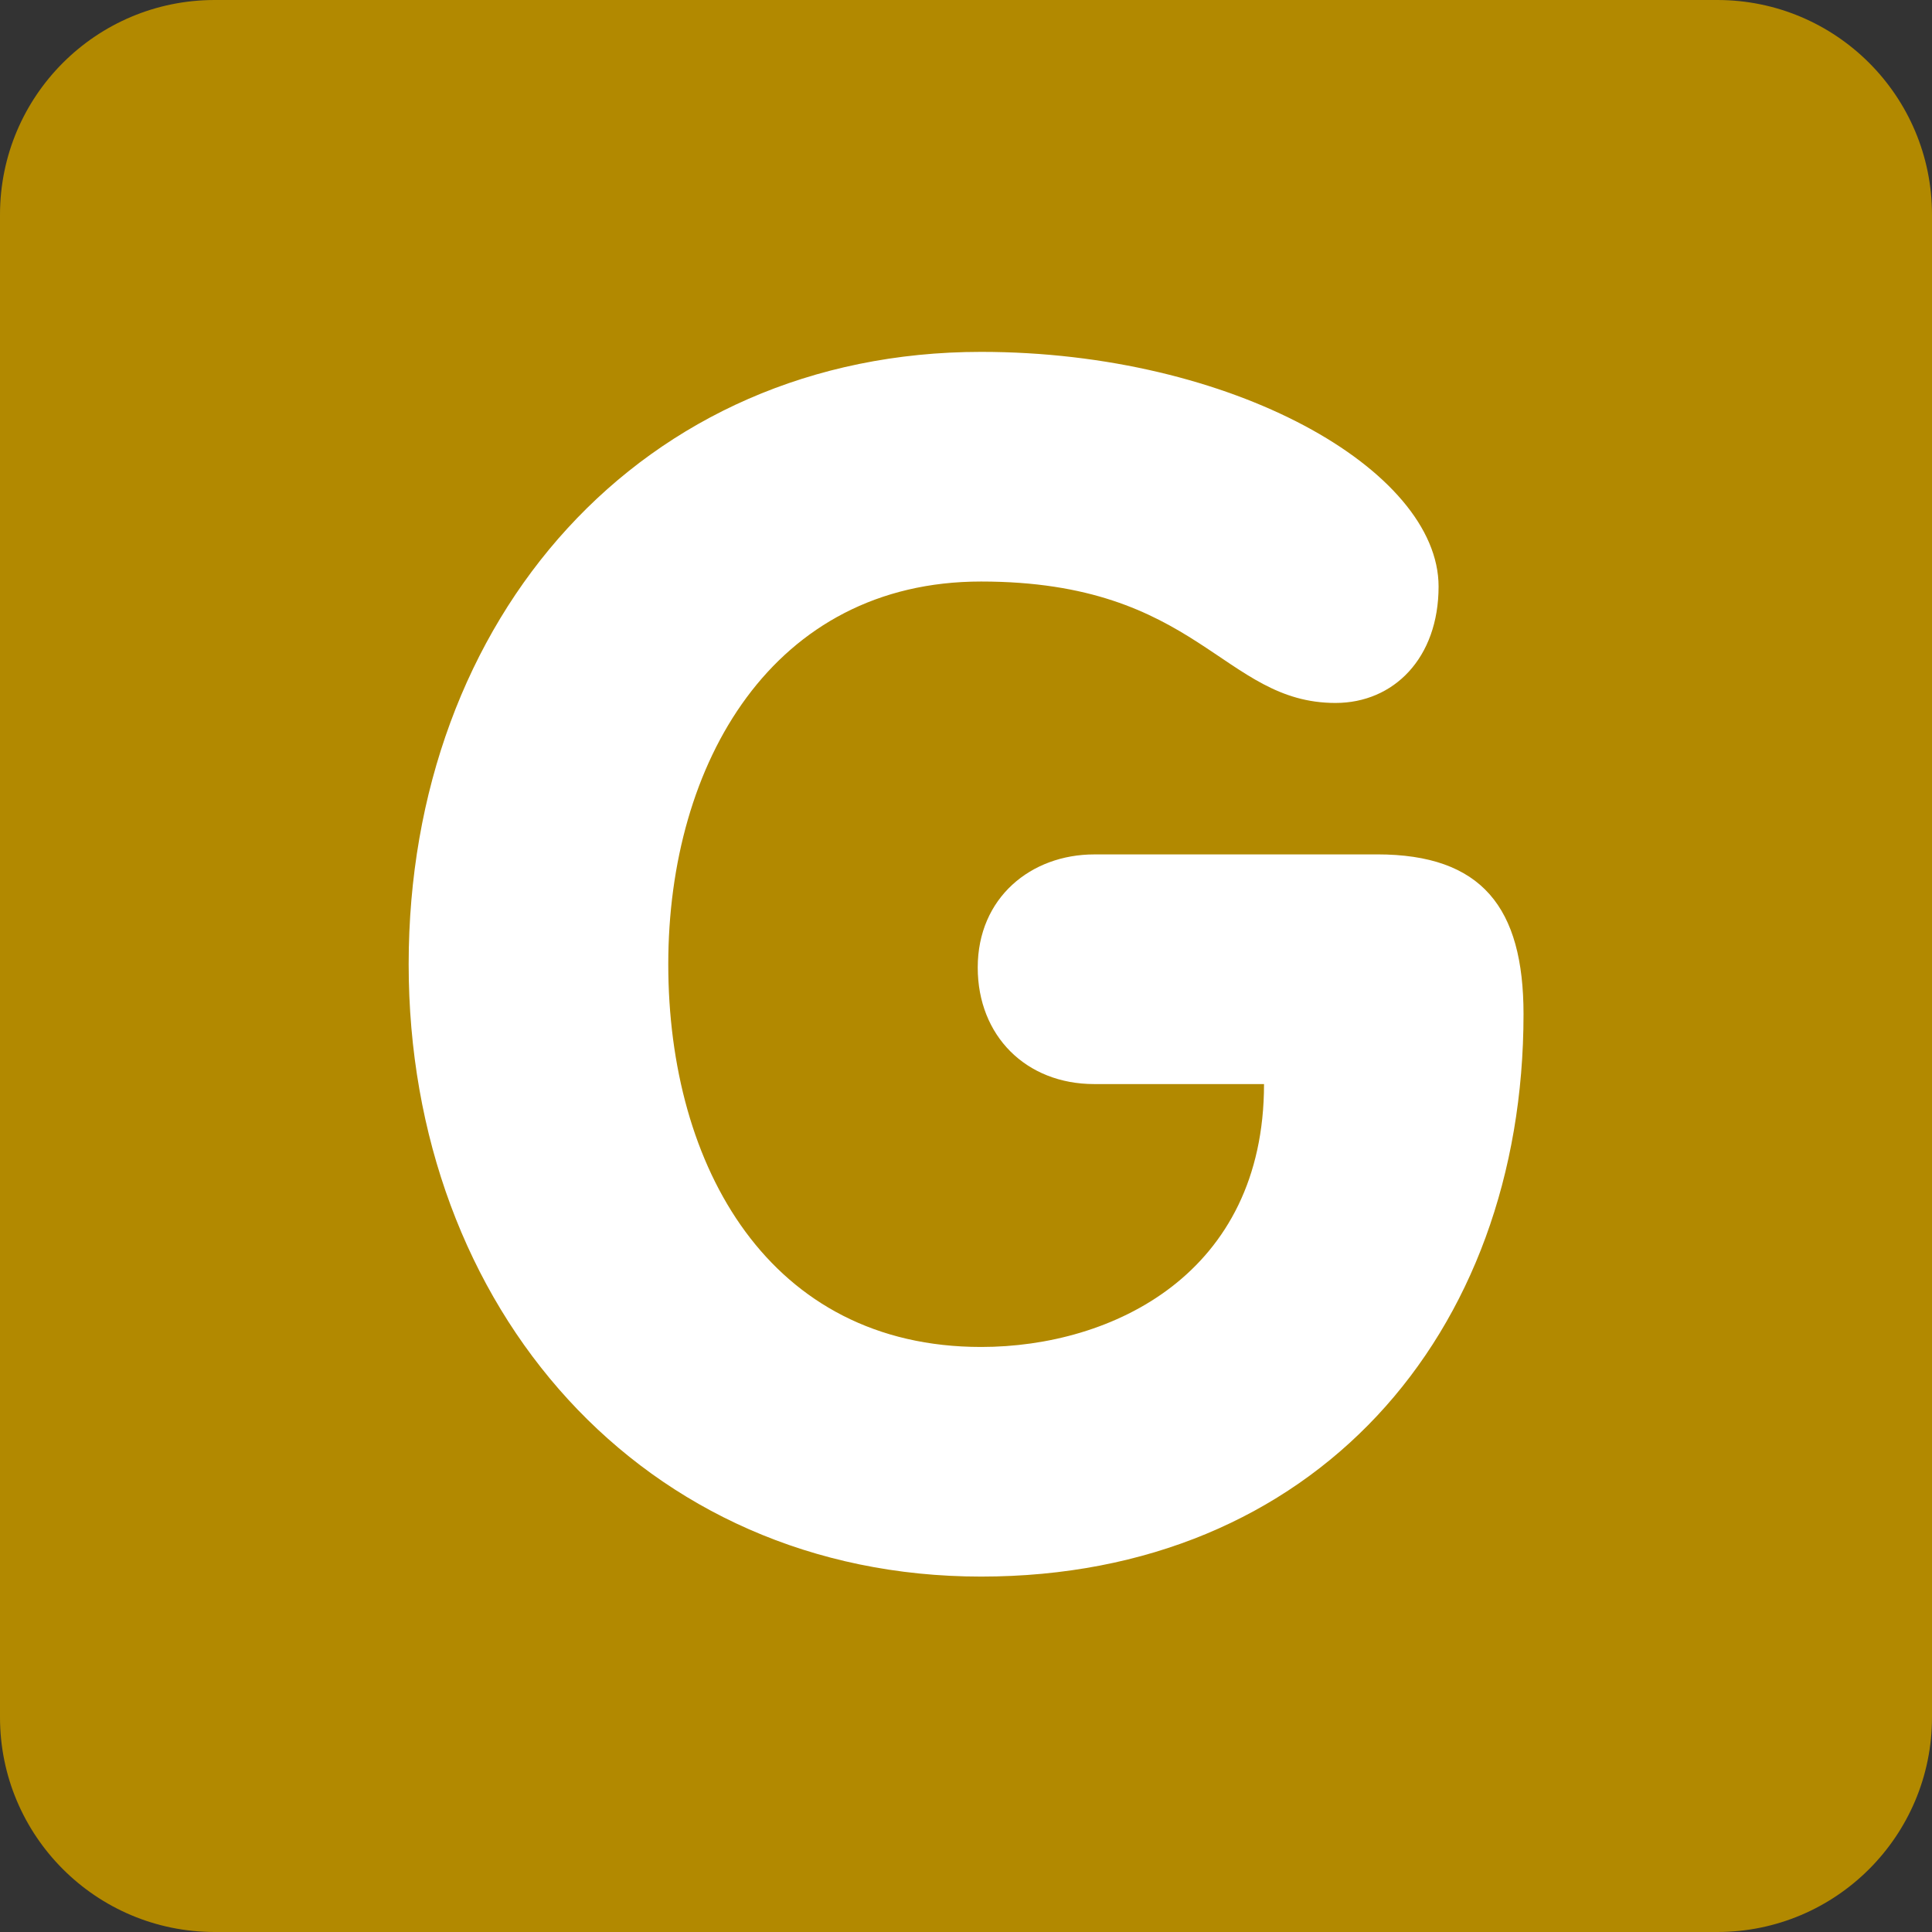 <svg xmlns="http://www.w3.org/2000/svg" viewBox="0 0 512 512" enable-background="new 0 0 512 512" width="200px" height="200px"><rect x="0" y="0" width="512" height="512" fill="#333333" stroke="none"/><path fill="#b28900" d="M512 455.1c0 31.43-25.47 56.9-56.9 56.9H56.9C25.46 512 0 486.53 0 455.1V56.9C0 25.46 25.47 0 56.9 0h398.2C486.54 0 512 25.47 512 56.9v398.2z"/><path fill="#fff" d="M364.94 226.42c27.78 0 38.81 14.1 38.81 42.34 0 85.1-55.56 149.05-143.75 149.05-89.52 0-151.7-71-151.7-162.28 0-91.72 61.73-162.28 151.7-162.28 66.58 0 121.24 31.3 121.24 62.18 0 18.96-11.87 30.86-27.32 30.86-29.98 0-36.15-32.18-93.92-32.18-55.13 0-82.9 48.06-82.9 101.42 0 53.8 26.9 101.43 82.9 101.43 34.83 0 74.98-19.4 74.98-69.67h-45c-18.08 0-30.87-12.8-30.87-30.88 0-18.52 14.12-29.98 30.88-29.98h74.96z"/></svg>